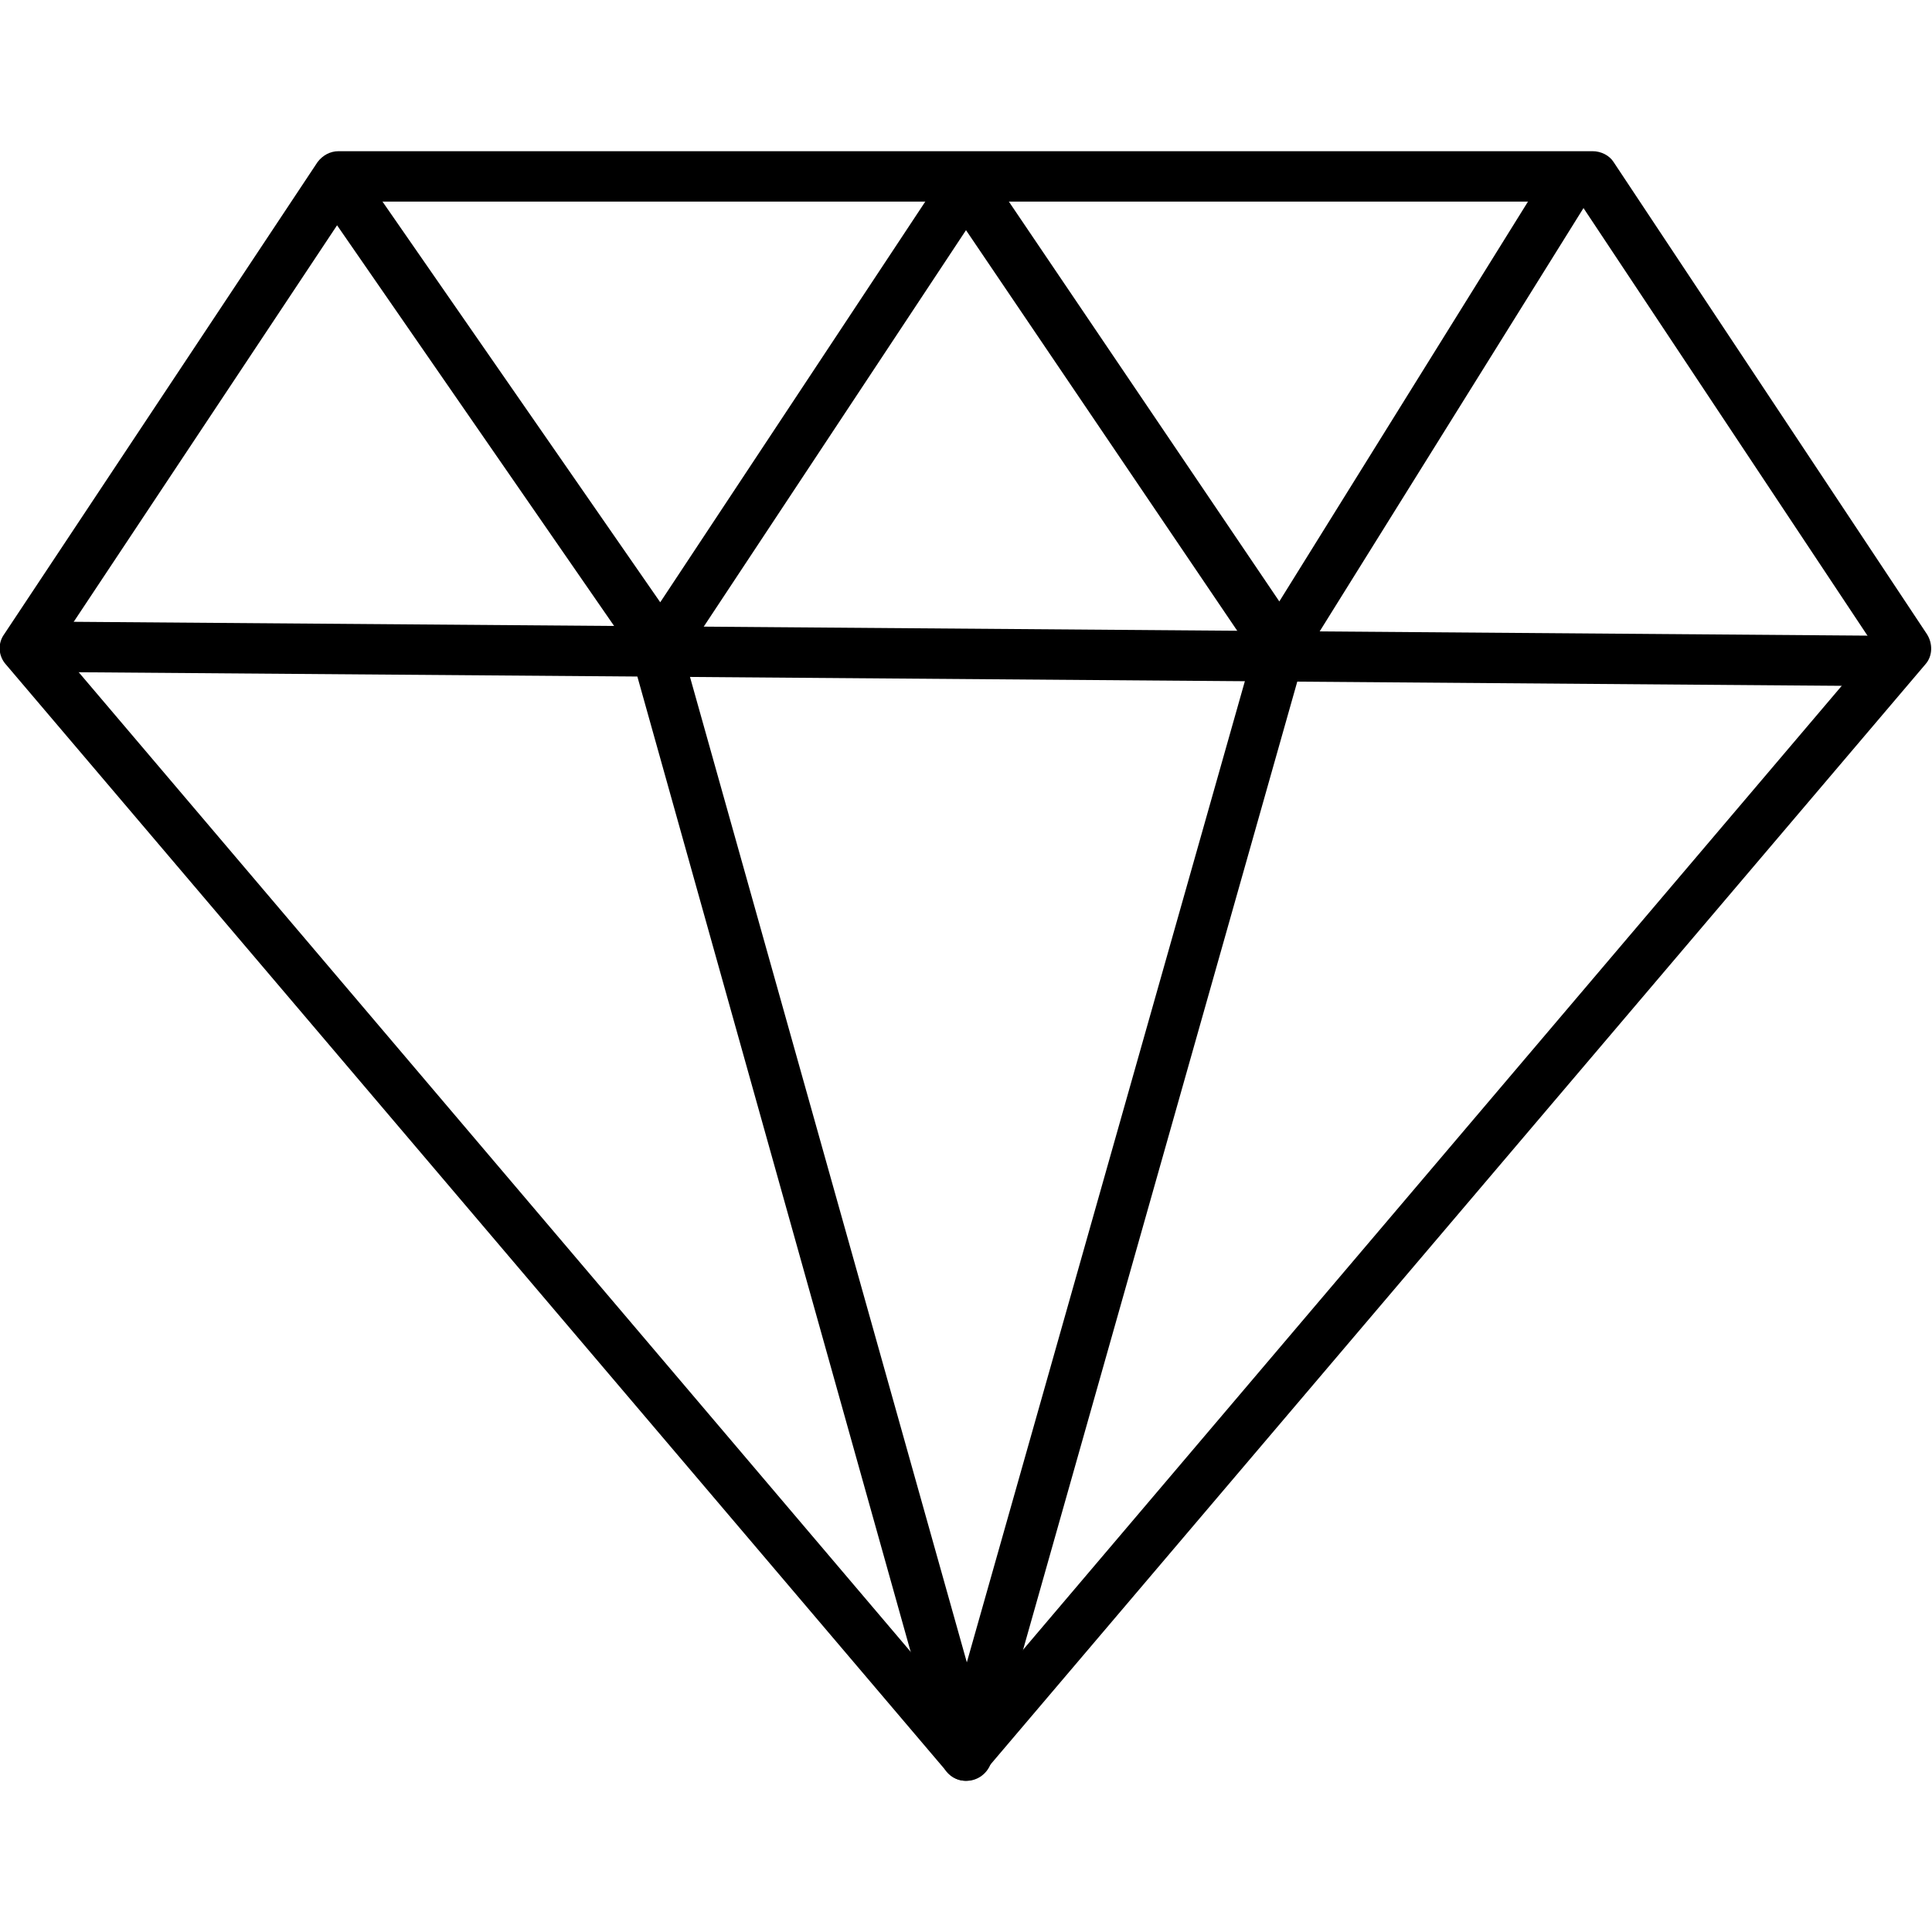 <svg viewBox="0 0 23 23" xmlns="http://www.w3.org/2000/svg" data-sanitized-data-name="Layer 3" data-name="Layer 3" id="Layer_3">
  <defs>
    <style>
      .cls-1 {
        stroke-width: 0px;
      }
    </style>
  </defs>
  <g data-sanitized-data-name="skladniki premium" data-name="skladniki premium" id="skladniki_premium">
    <path d="m11.5,21.2c-.09,0-.17-.04-.23-.11L.07,7.91c-.09-.1-.1-.25-.02-.36L3.78,1.93c.06-.08.15-.13.25-.13h14.93c.1,0,.2.05.25.13l3.73,5.62c.07.11.07.26-.02.36l-11.2,13.18c-.06.07-.14.11-.23.11ZM.68,7.7l10.82,12.74,10.82-12.74-3.52-5.3H4.2L.68,7.7Z" class="cls-1"></path>
    <polygon points="22.6 8.17 .57 8 .57 7.4 22.6 7.57 22.6 8.17" class="cls-1"></polygon>
    <path d="m7.85,8c-.1,0-.19-.05-.25-.13L3.79,2.36l.5-.34,3.57,5.15,3.4-5.14c.06-.08.15-.13.25-.13h0c.1,0,.19.05.25.13l3.47,5.13,3.24-5.21.51.32-3.49,5.6c-.05.09-.15.14-.25.14-.07,0-.2-.05-.26-.13l-3.48-5.14-3.4,5.14c-.06.08-.16.12-.25.13Z" class="cls-1"></path>
    <path d="m11.5,21.2h0c-.14,0-.25-.09-.29-.22l-3.73-13.31.58-.16,3.45,12.28,3.44-12.14.58.16-3.73,13.17c-.04.13-.16.22-.29.22Z" class="cls-1"></path>
  </g>
</svg>